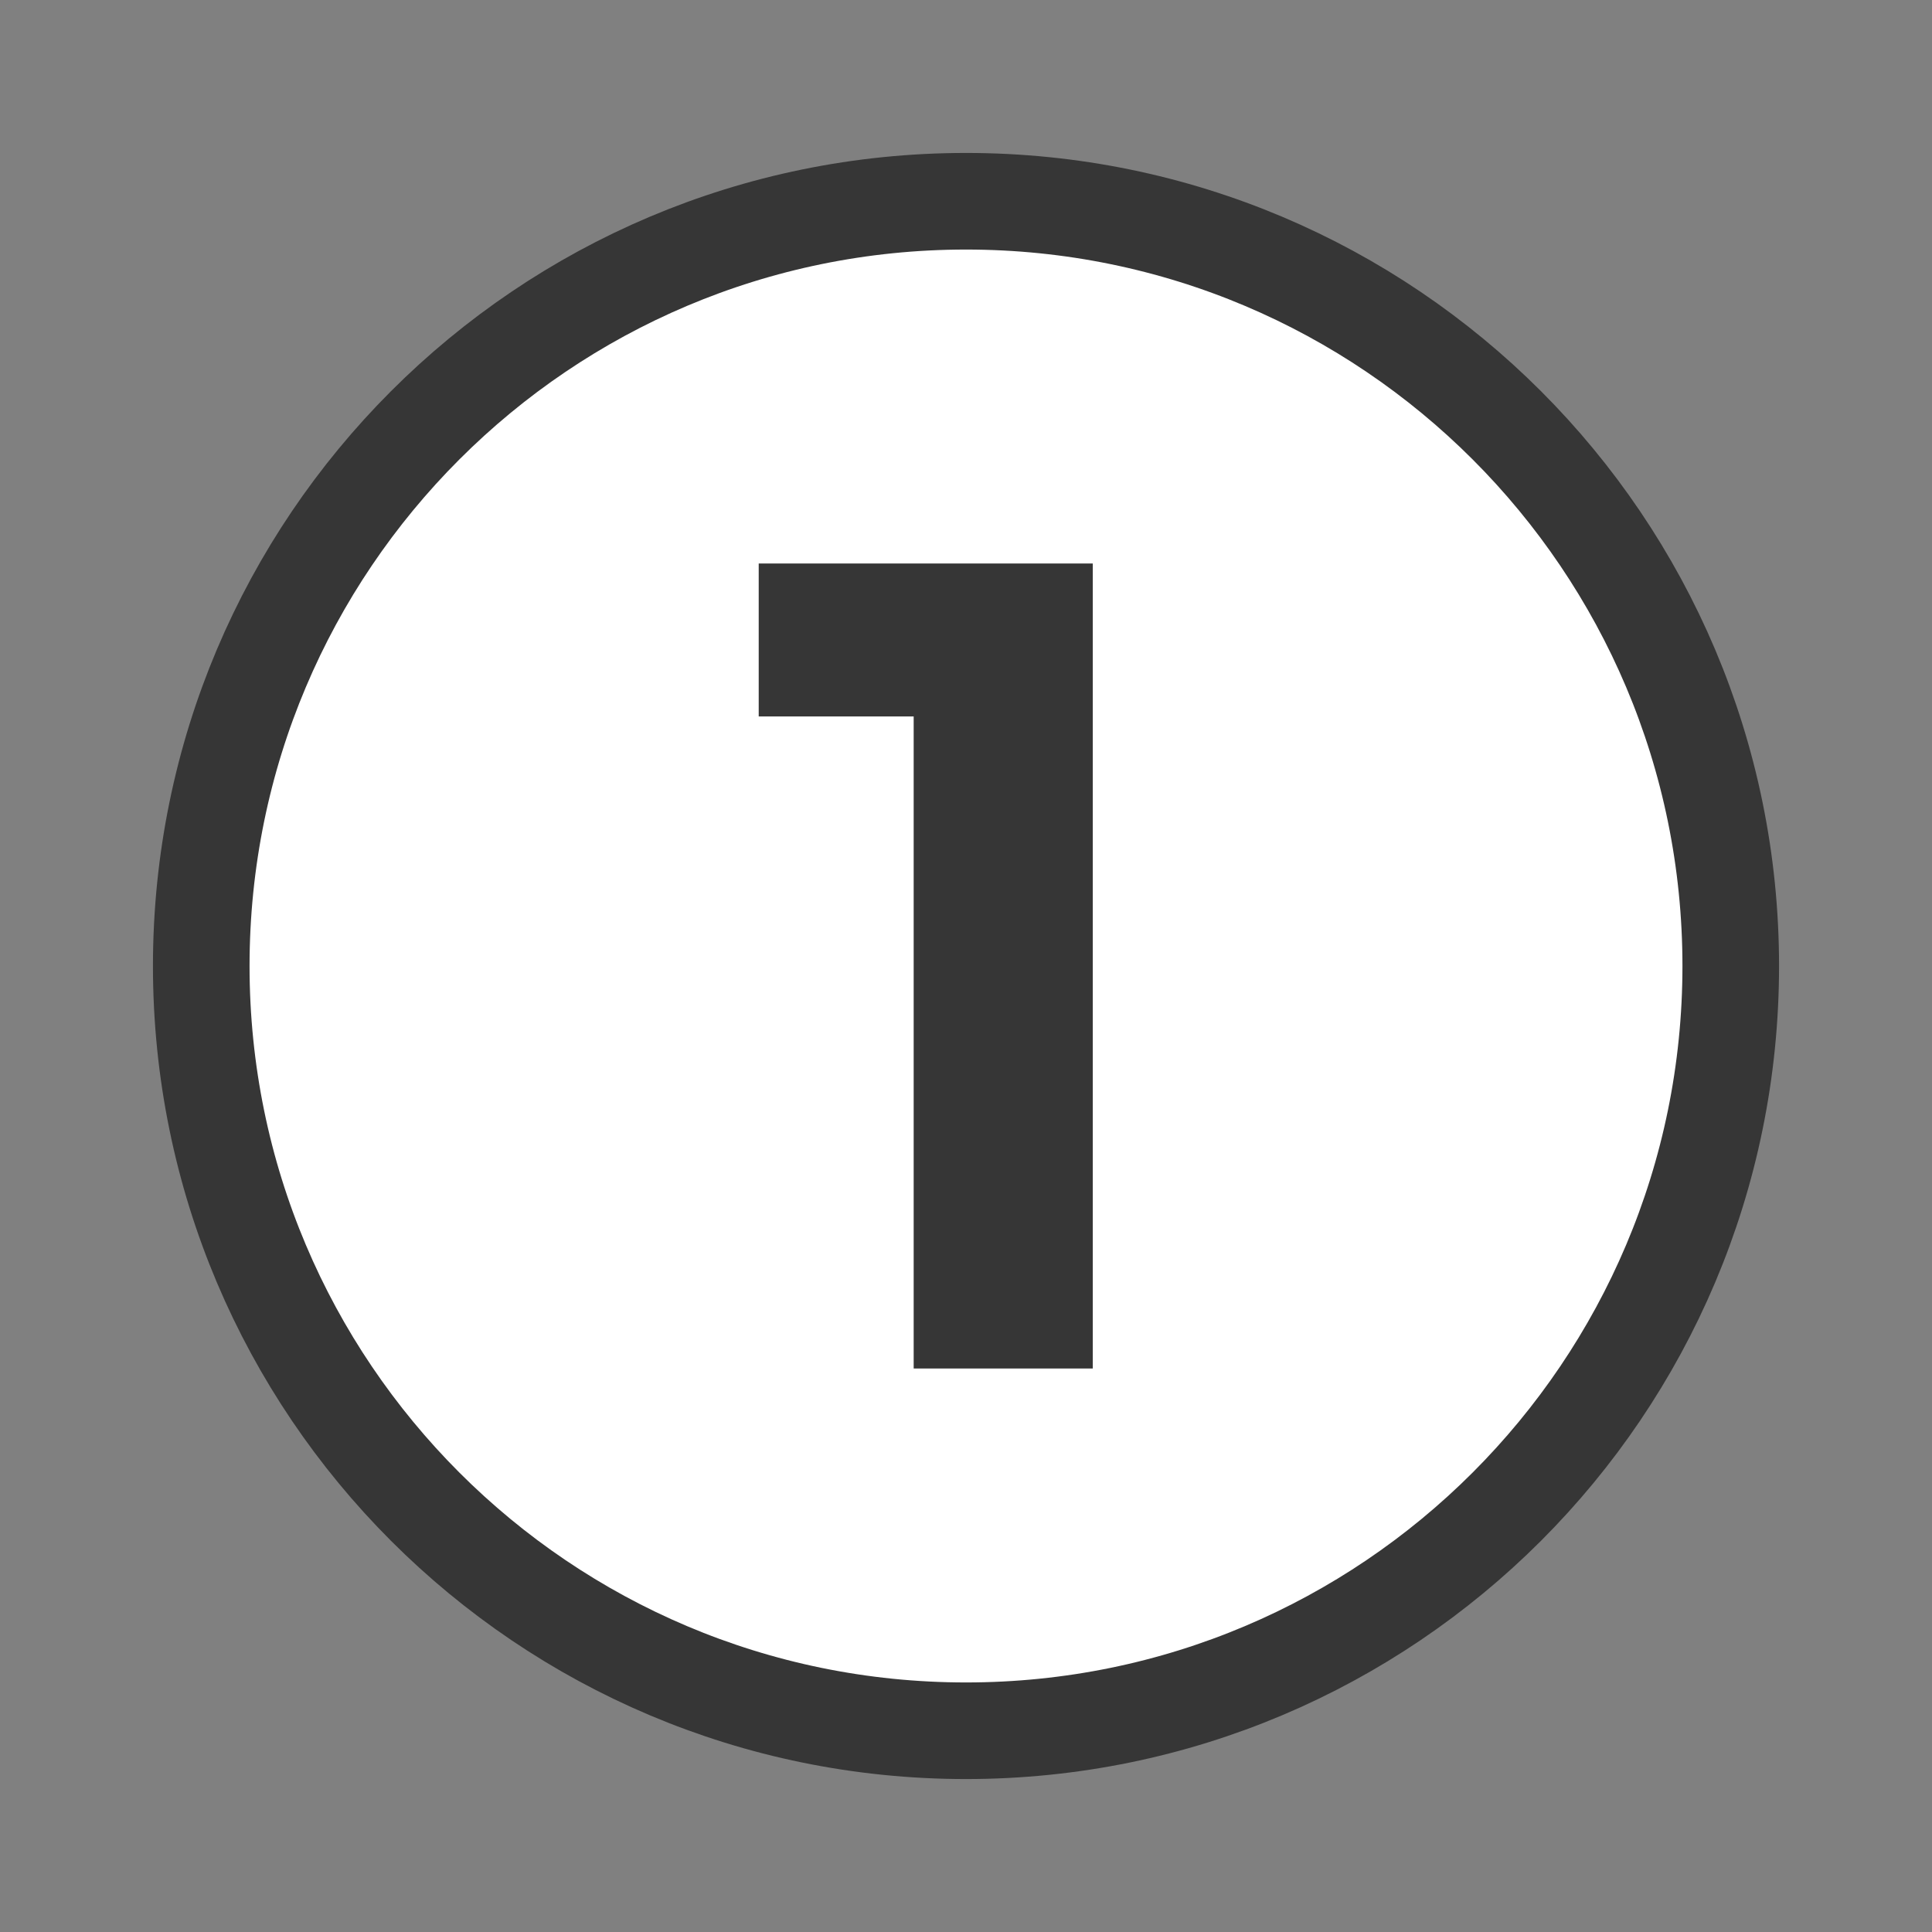 <svg width="48" height="48" viewBox="0 0 48 48" fill="none" xmlns="http://www.w3.org/2000/svg">
<rect x="0" y="0" width="48" height="48" fill="#808080" stroke="none"/>
<path d="M24 43C34.493 43 43 34.493 43 24C43 13.507 34.493 5 24 5C13.507 5 5 13.507 5 24C5 34.493 13.507 43 24 43Z" fill="white" stroke="#363636" stroke-width="2.4" stroke-linecap="round" stroke-linejoin="round"/>
<path d="M18.85 17.8V14H26.87V17.8H18.85ZM22.7 34V14H27.15V34H22.7Z" fill="#363636"/>
</svg>
